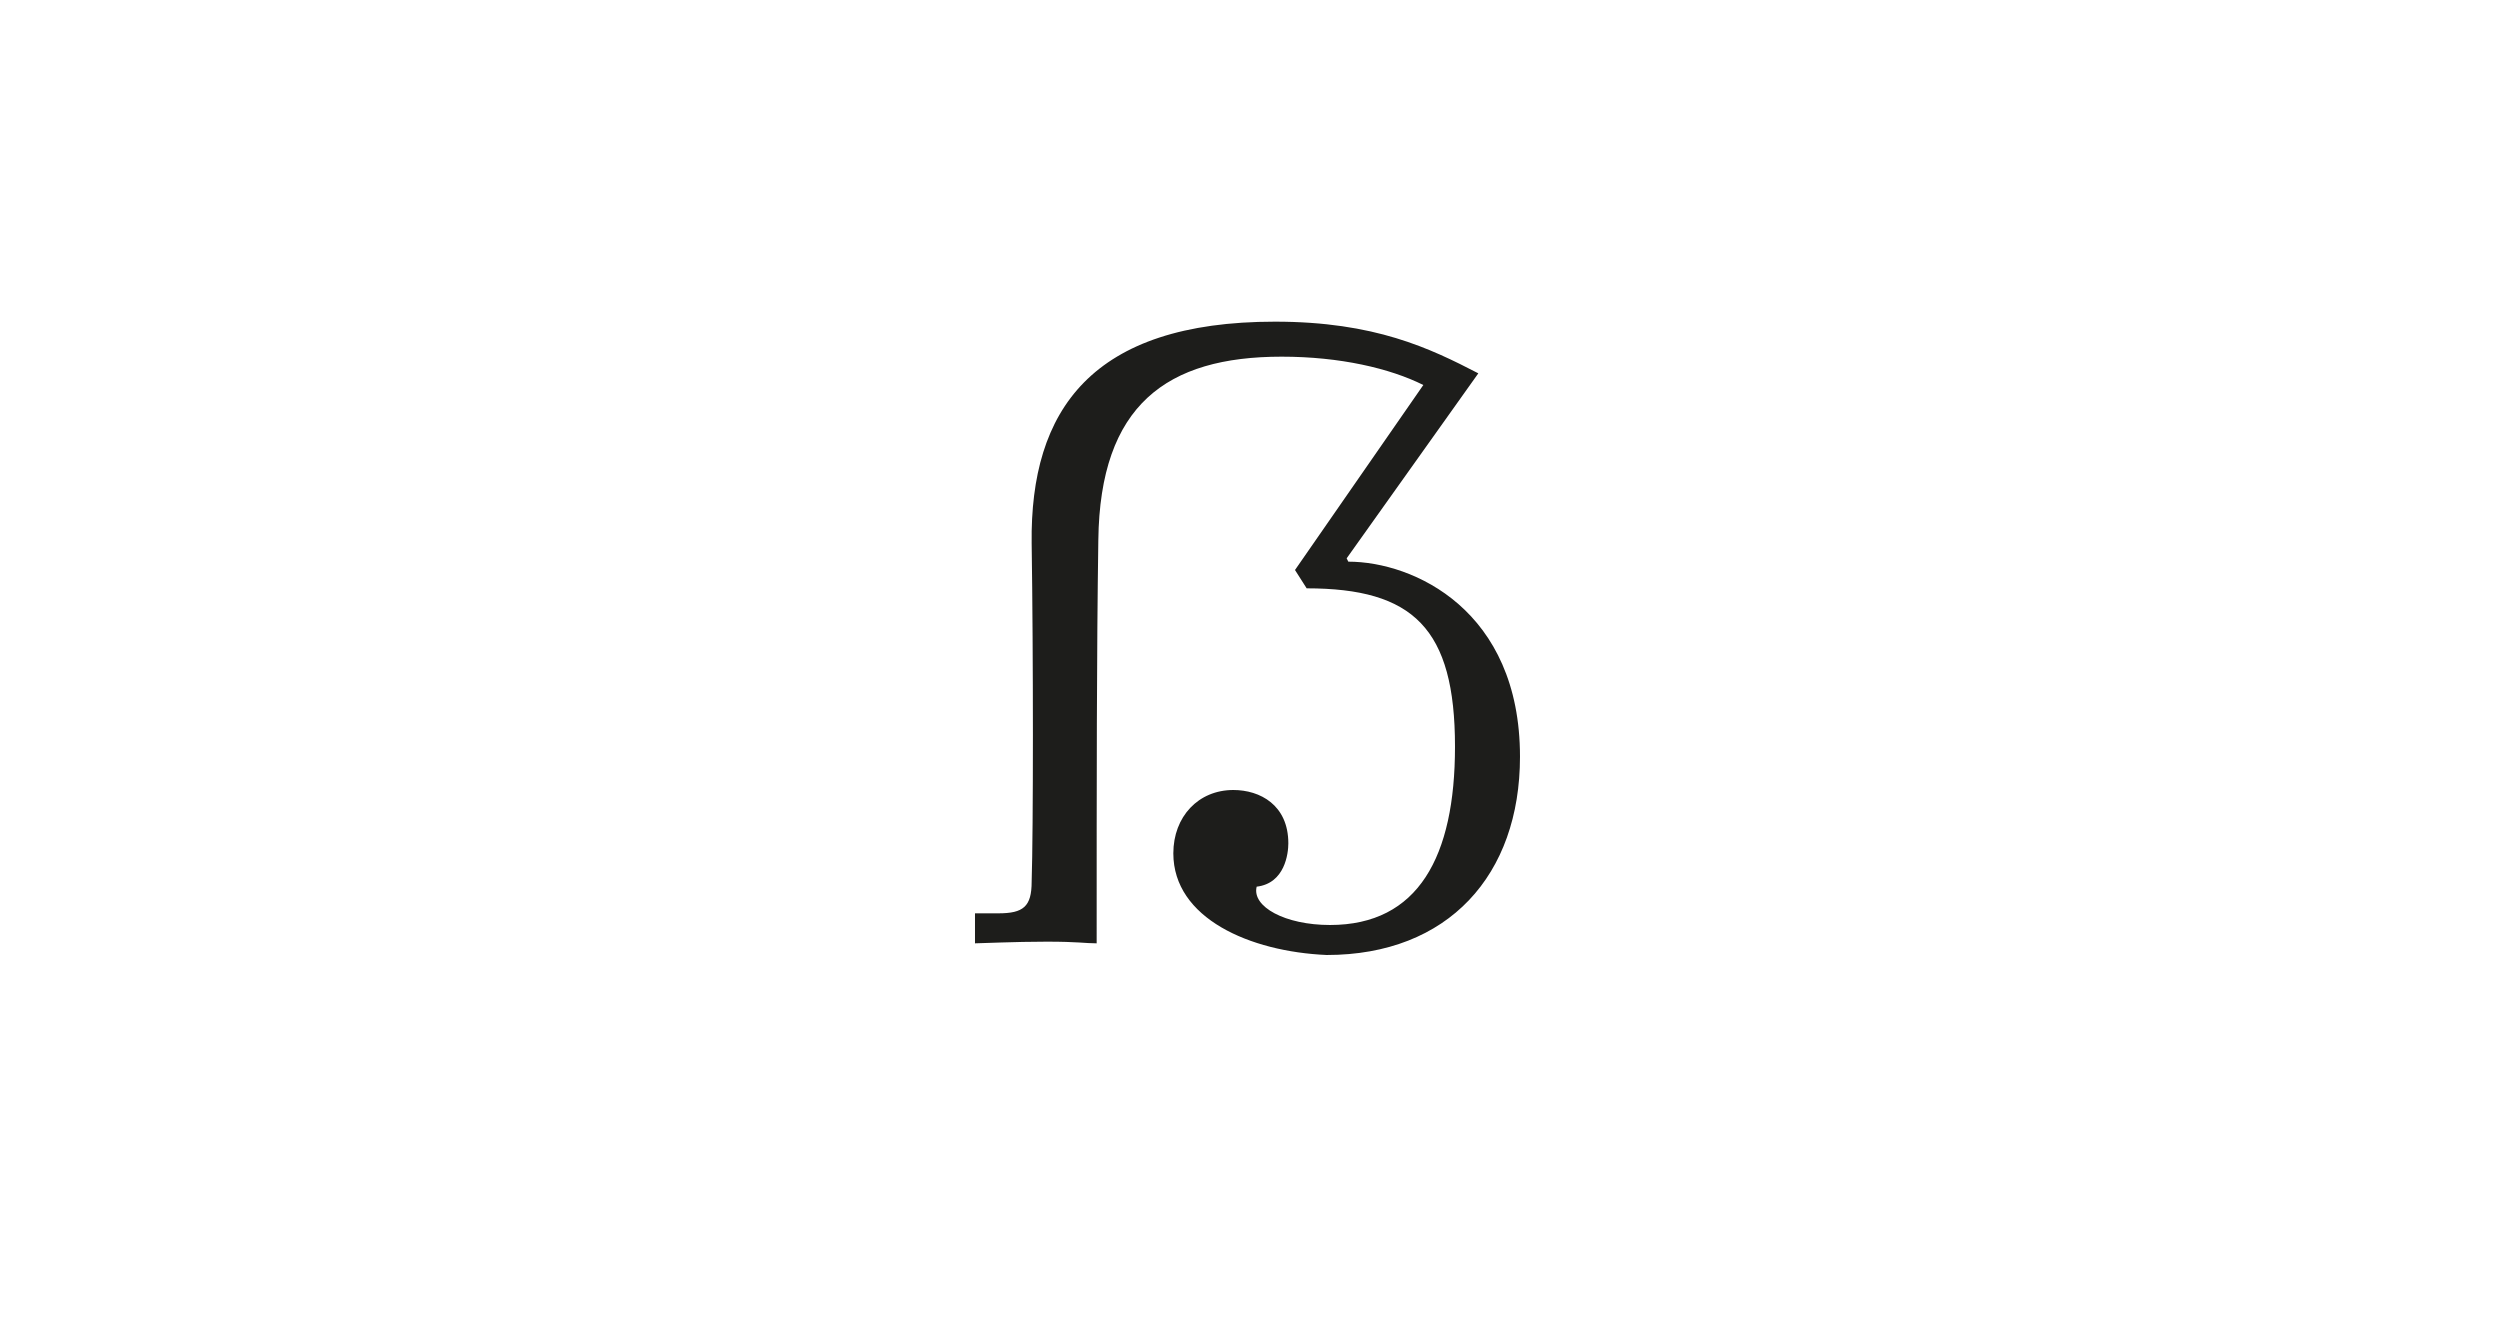 <?xml version="1.0" encoding="utf-8"?>
<!-- Generator: Adobe Illustrator 23.0.4, SVG Export Plug-In . SVG Version: 6.00 Build 0)  -->
<svg version="1.1" id="Ebene_1" xmlns="http://www.w3.org/2000/svg" xmlns:xlink="http://www.w3.org/1999/xlink" x="0px" y="0px"
	 viewBox="0 0 150 80" style="enable-background:new 0 0 150 80;" xml:space="preserve">
<style type="text/css">
	.st0{fill:#FFFFFF;}
	.st1{fill:#1D1D1B;}
</style>
<g>
	<rect class="st0" width="150" height="80"/>
</g>
<g>
	<path class="st1" d="M70.4,51.2c0-2.2,1.5-3.8,3.6-3.8c1.6,0,3.3,0.9,3.3,3.2c0,0.6-0.2,2.4-1.9,2.6c-0.3,1.2,1.7,2.3,4.4,2.3
		c5.3,0,7.5-4.1,7.5-10.7c0-7.1-2.5-9.5-8.9-9.5l-0.7-1.1l7.7-11.1c-2-1-5-1.7-8.5-1.7c-6.9,0-10.9,2.9-11,11
		c-0.1,6.9-0.1,14.3-0.1,24.2c-0.7,0-1.1-0.1-3-0.1c-1.9,0-4,0.1-4.3,0.1v-1.8h1.4c1.5,0,2-0.4,2-1.9c0.1-3.1,0.1-13.6,0-20.3
		c-0.1-8,3.6-13.3,14.6-13.3c6,0,9.3,1.6,12.2,3.1l-7.9,11.1l0.1,0.2c3.9,0,10.3,2.9,10.3,11.7c0,7.1-4.3,11.9-11.6,11.9
		C75,57.1,70.4,55.1,70.4,51.2z"/>
</g>
</svg>
